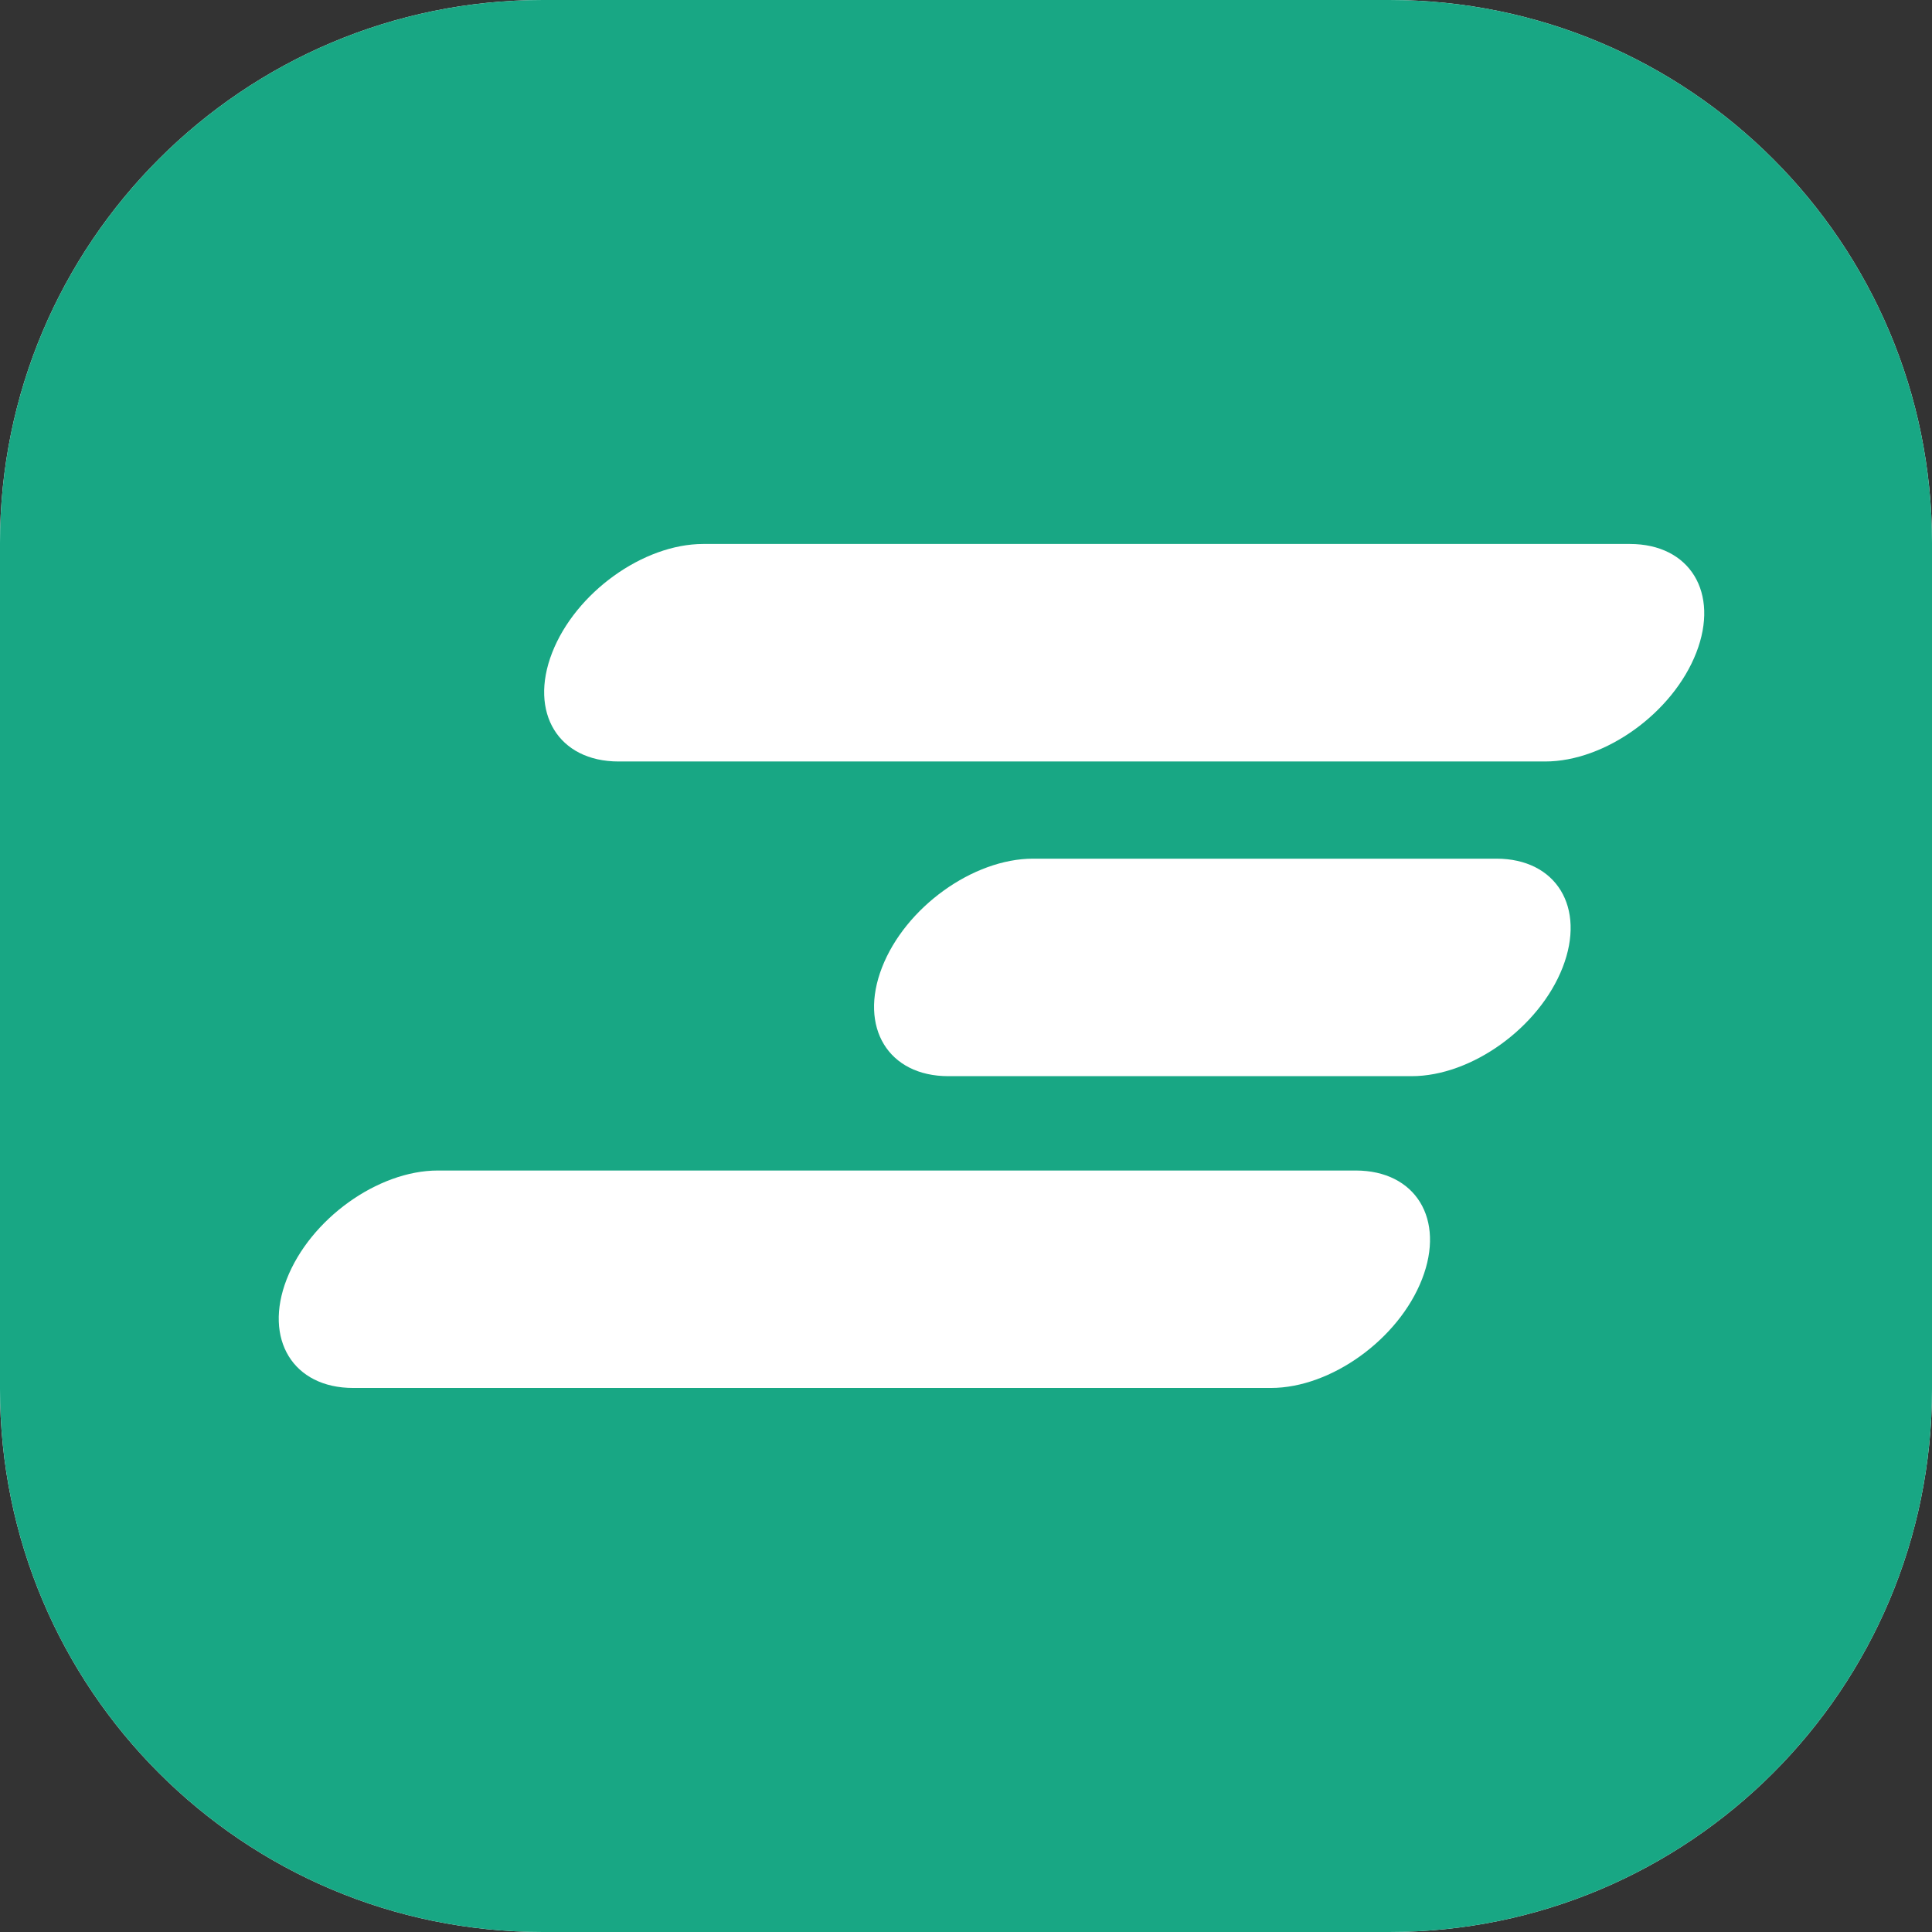 <?xml version="1.0" encoding="UTF-8"?> <svg xmlns="http://www.w3.org/2000/svg" width="118" height="118" viewBox="0 0 118 118" fill="none"><rect x="0" y="0" width="118" height="118" fill="#333333" stroke="none"/><g clip-path="url(#clip0_232_7133)"><path d="M84.851 0H33.149C14.844 0 0 14.84 0 33.149V84.851C0 103.16 14.844 118 33.149 118H84.851C103.16 118 118 103.16 118 84.851V33.149C118 14.84 103.16 0 84.851 0Z" fill="white"></path><path d="M84.851 0H33.149C14.844 0 0 14.84 0 33.149V84.851C0 103.16 14.844 118 33.149 118H84.851C103.16 118 118 103.16 118 84.851V33.149C118 14.84 103.16 0 84.851 0ZM86.852 78.13C85.424 81.797 81.292 84.772 77.624 84.772H21.569C17.901 84.772 16.084 81.797 17.511 78.13C18.942 74.462 23.071 71.491 26.743 71.491H82.798C86.466 71.491 88.283 74.462 86.852 78.13ZM95.442 59.086C94.015 62.754 89.882 65.729 86.215 65.729H57.925C54.257 65.729 52.444 62.754 53.871 59.086C55.298 55.418 59.431 52.444 63.099 52.444H91.389C95.056 52.444 96.87 55.418 95.442 59.086ZM103.602 39.867C102.175 43.534 98.042 46.509 94.374 46.509H37.78C34.108 46.509 32.295 43.534 33.722 39.867C35.15 36.199 39.282 33.224 42.95 33.224H99.548C103.216 33.224 105.03 36.199 103.602 39.867Z" fill="#18A784"></path></g><defs><clipPath id="clip0_232_7133"><rect width="118" height="118" fill="white"></rect></clipPath></defs></svg> 